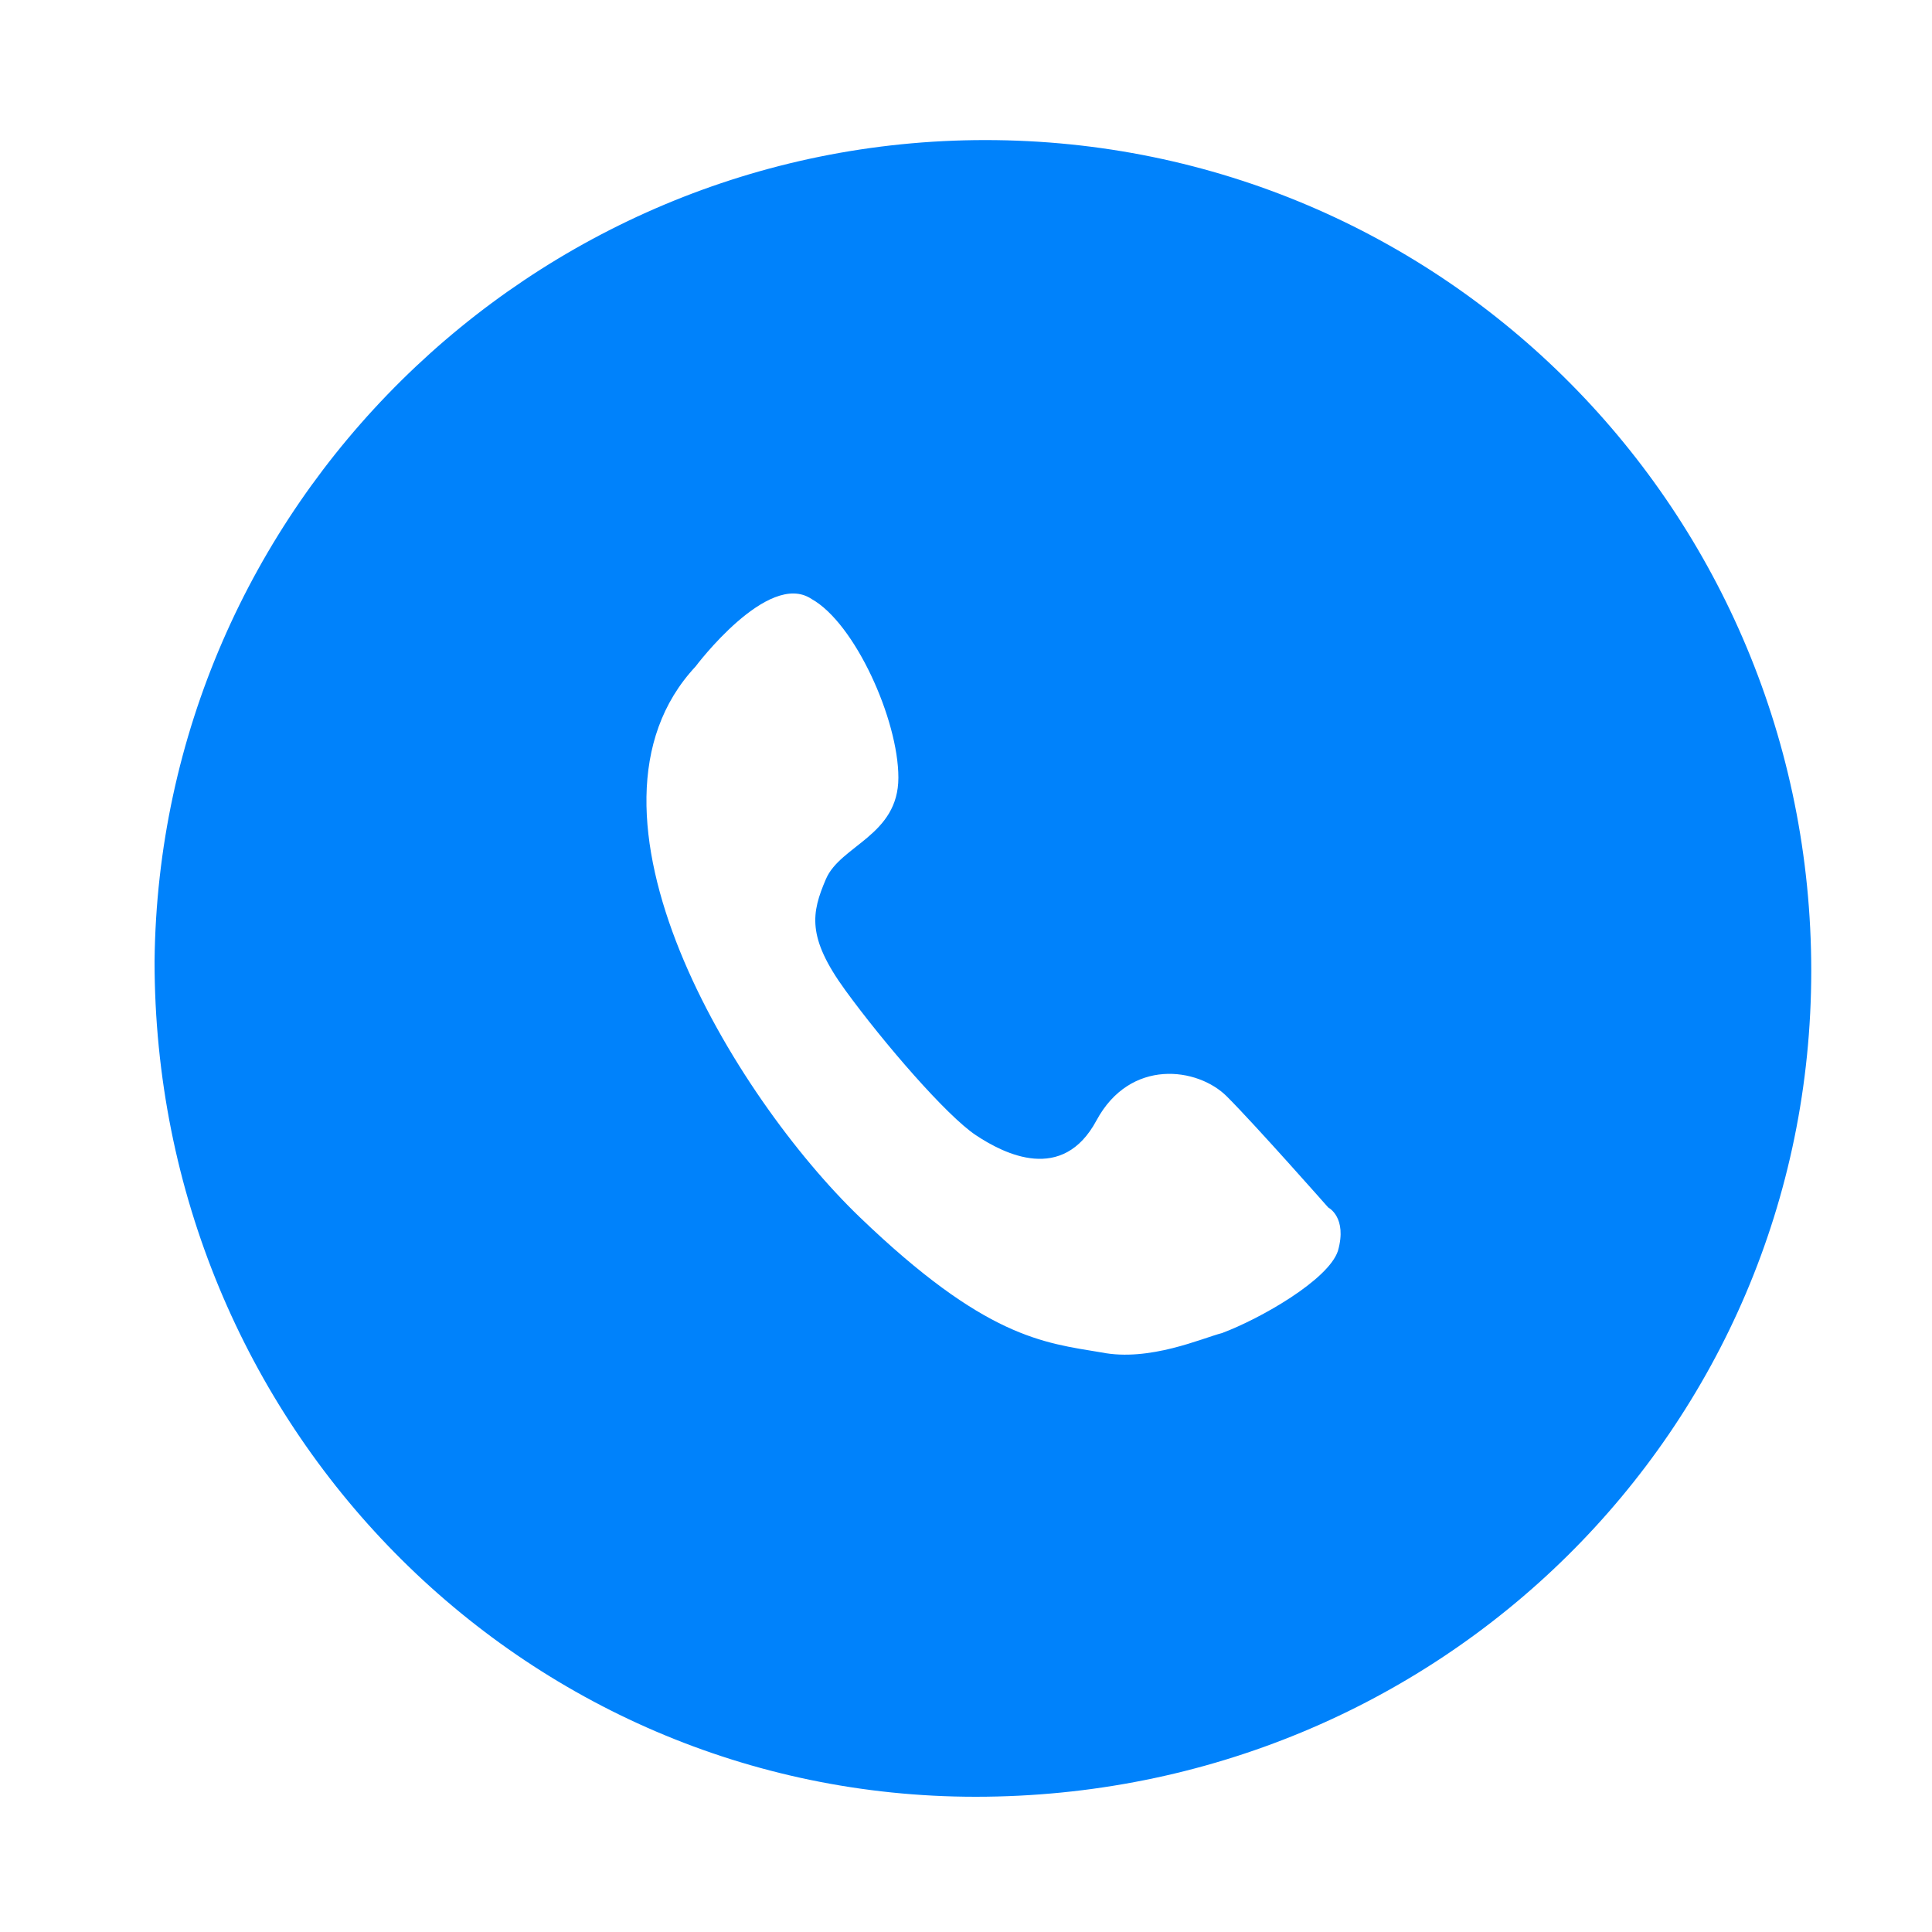 <?xml version="1.0" encoding="utf-8"?>
<!-- Generator: Adobe Illustrator 19.0.0, SVG Export Plug-In . SVG Version: 6.00 Build 0)  -->
<svg version="1.1" id="Layer_1" xmlns="http://www.w3.org/2000/svg" xmlns:xlink="http://www.w3.org/1999/xlink" x="0px" y="0px"
	 viewBox="0 0 40 40" style="enable-background:new 0 0 40 40;" xml:space="preserve">
<style type="text/css">
	.st0{fill:#0082FB;}
</style>
<path class="st0" d="M20.4,2.9c-9.4,0-17.1,7.6-17.2,17c0,9.6,7.6,17.3,17,17.3c9.6,0,17.3-7.6,17.3-17.1S29.9,2.9,20.4,2.9z
	 M27.7,25.9c-0.2,0.6-1.6,1.4-2.4,1.7c-0.4,0.1-1.5,0.6-2.5,0.4c-1.2-0.2-2.4-0.3-5-2.8c-2.6-2.5-6.2-8.4-3.4-11.4
	c0,0,1.5-2,2.4-1.4c0.9,0.5,1.8,2.5,1.8,3.7c0,1.2-1.2,1.4-1.5,2.1c-0.3,0.7-0.4,1.2,0.4,2.3c0.8,1.1,2.1,2.6,2.7,3
	c0.6,0.4,1.8,1,2.5-0.3c0.7-1.3,2.1-1.1,2.7-0.5s2.1,2.3,2.1,2.3S27.9,25.2,27.7,25.9z"/>
</svg>
